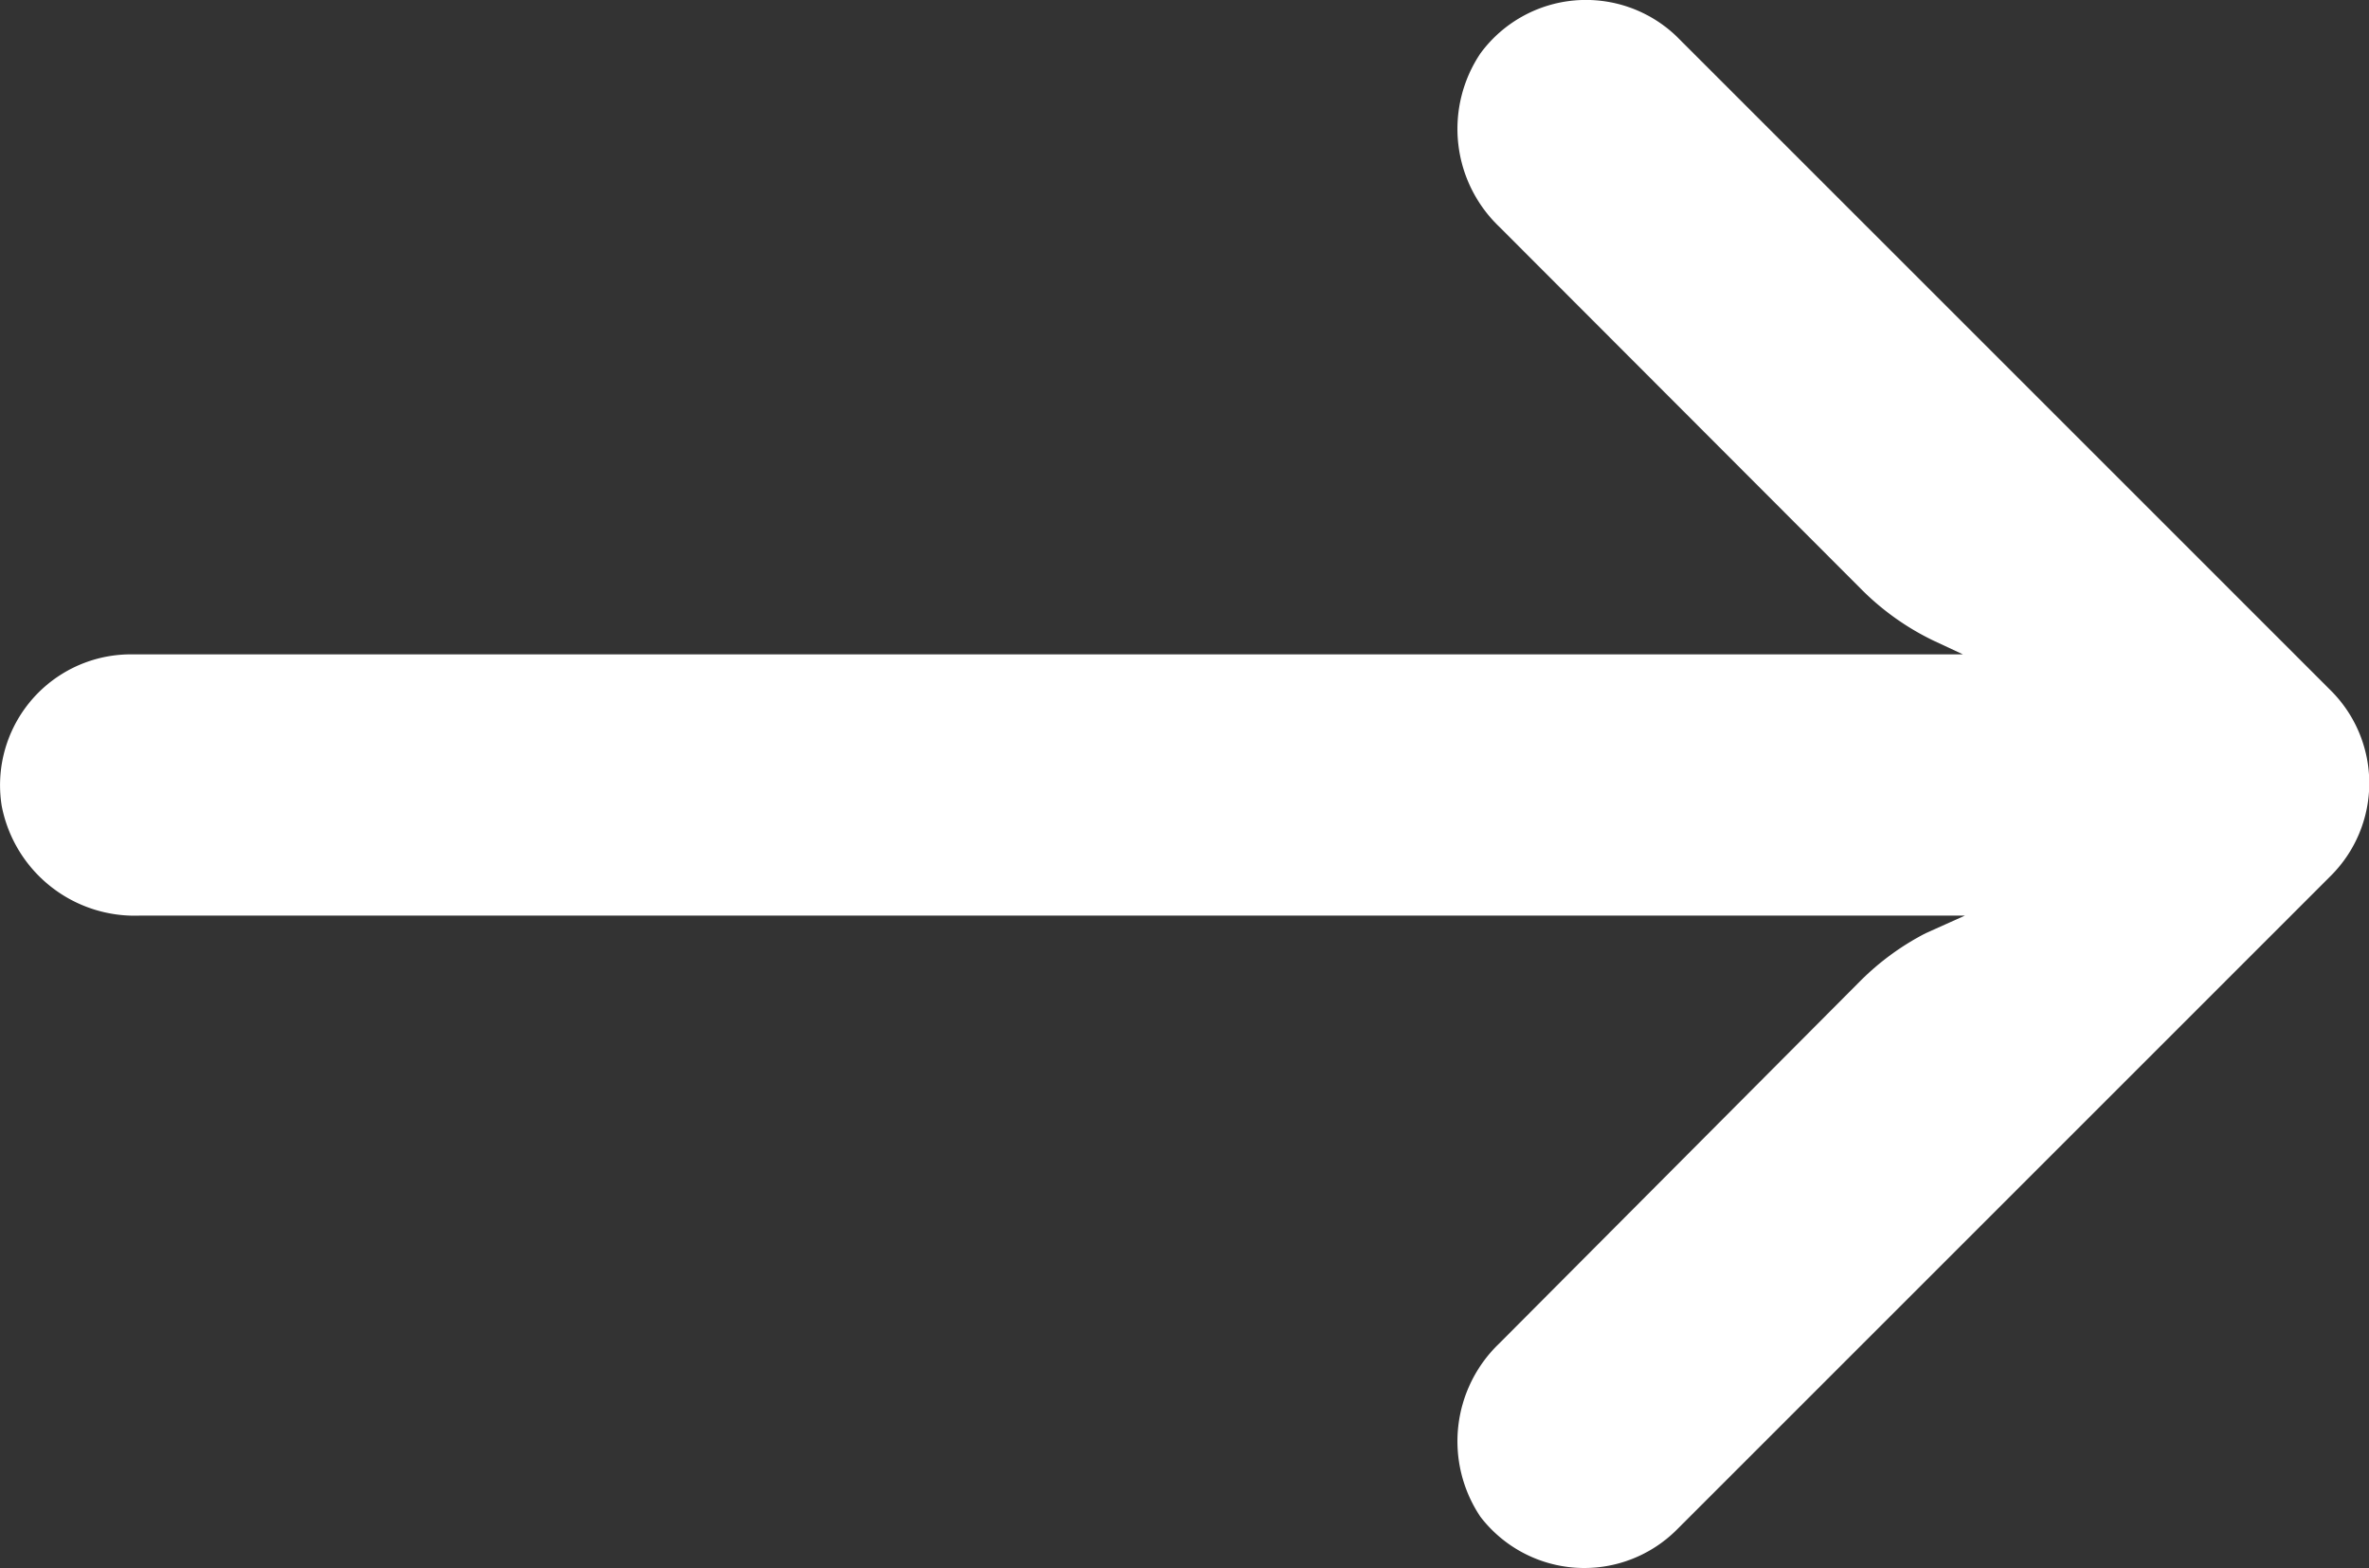 <svg xmlns="http://www.w3.org/2000/svg" width="22.594" height="14.958" viewBox="0 0 22.594 14.958">
  <rect x="0" y="0" width="22.594" height="14.958" fill="#333333" stroke="none"/>
  <g id="arrow" transform="translate(0 0)">
    <g id="Group_3" data-name="Group 3" transform="translate(0 0)">
      <path id="Path_98" data-name="Path 98" d="M1.048,38.1a1.247,1.247,0,0,1,.216-.016H18.721l-.268-.125a2.5,2.5,0,0,1-.705-.5L14.3,34.006a1.292,1.292,0,0,1-.181-1.654,1.248,1.248,0,0,1,1.872-.162l6.24,6.24a1.248,1.248,0,0,1,0,1.765h0l-6.24,6.24a1.248,1.248,0,0,1-1.872-.125,1.292,1.292,0,0,1,.181-1.654L17.742,41.2a2.5,2.5,0,0,1,.624-.456l.374-.168H1.333A1.292,1.292,0,0,1,.016,39.528,1.248,1.248,0,0,1,1.048,38.1Z" transform="translate(0 -31.842)" fill="#fff"/>
    </g>
  </g>
</svg>

